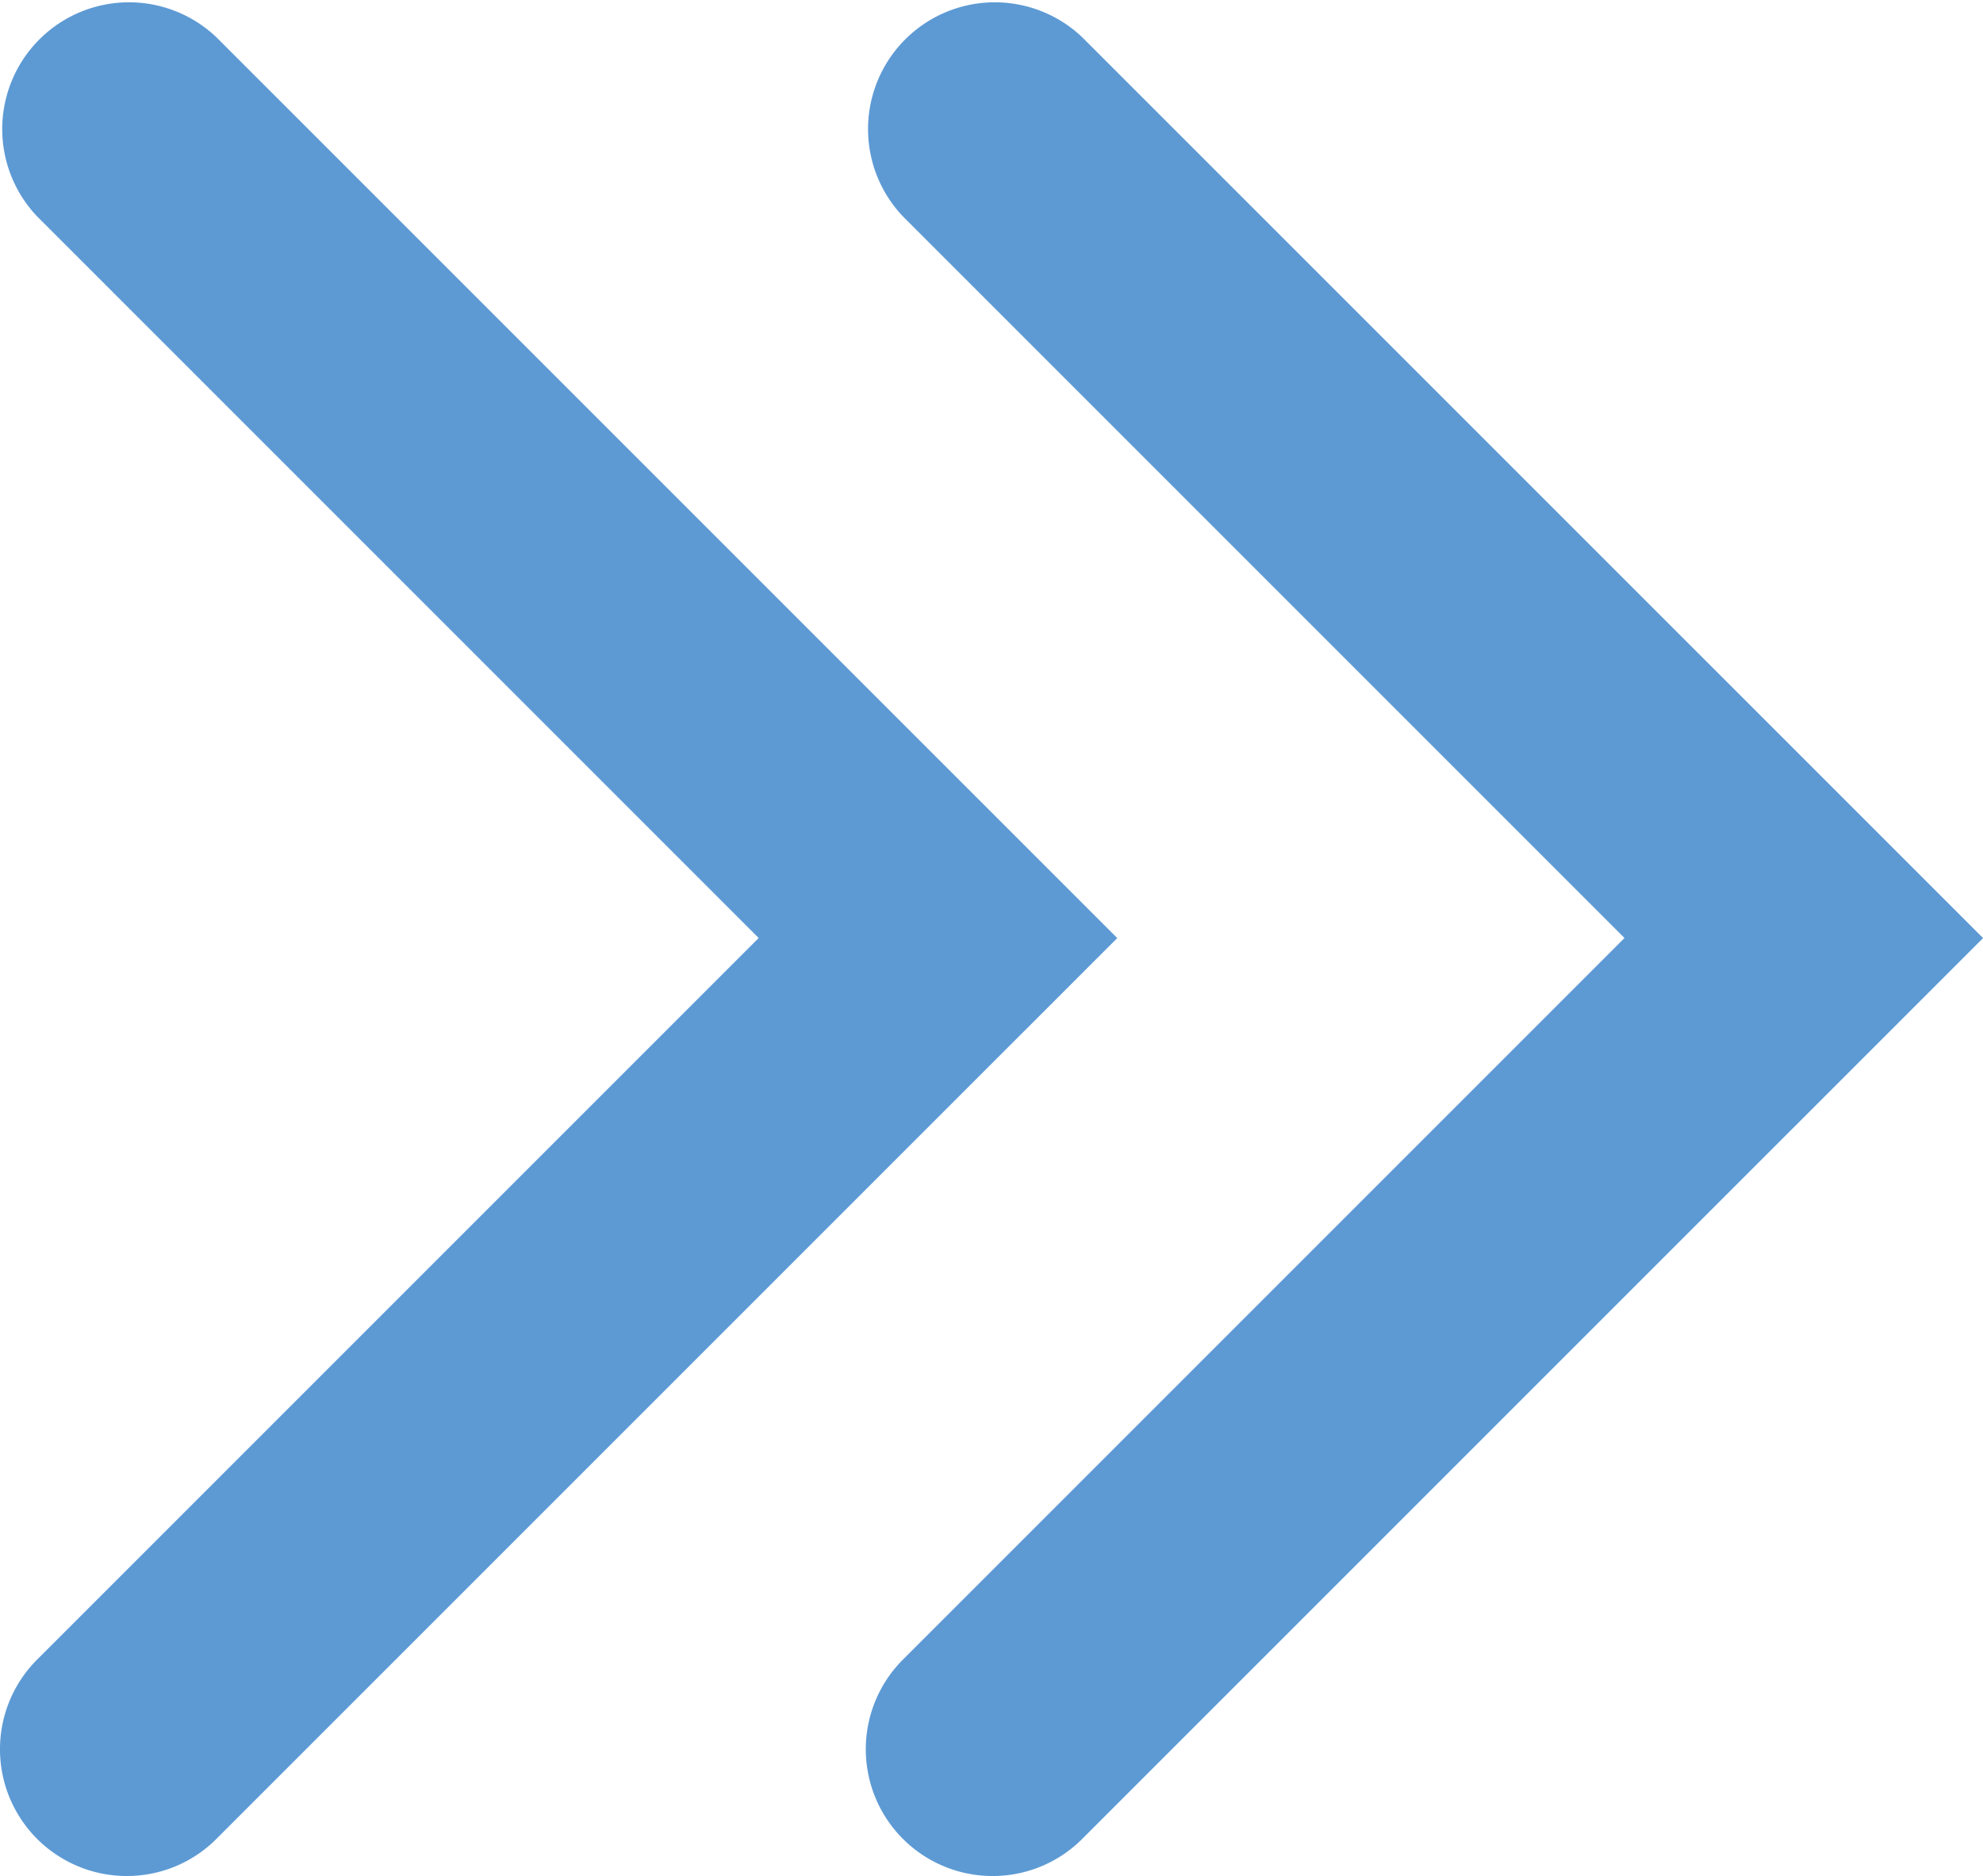 <svg xmlns="http://www.w3.org/2000/svg" width="27.484" height="26" viewBox="0 0 27.484 26">
  <g id="more" transform="translate(-17 -160)">
    <path id="Tracé_3" data-name="Tracé 3" d="M2309.257,119.5a1.757,1.757,0,0,1-1.242-3l10-10-10-10a1.757,1.757,0,0,1,2.484-2.484l12.486,12.485L2310.5,118.985A1.751,1.751,0,0,1,2309.257,119.5Z" transform="translate(-2290.5 66.5)" fill="#5d9ad4"/>
    <path id="Tracé_4" data-name="Tracé 4" d="M2309.257,119.5a1.757,1.757,0,0,1-1.242-3l10-10-10-10a1.757,1.757,0,0,1,2.484-2.484l12.486,12.485L2310.5,118.985A1.751,1.751,0,0,1,2309.257,119.5Z" transform="translate(-2278.5 66.5)" fill="#5d9ad4"/>
  </g>
</svg>
